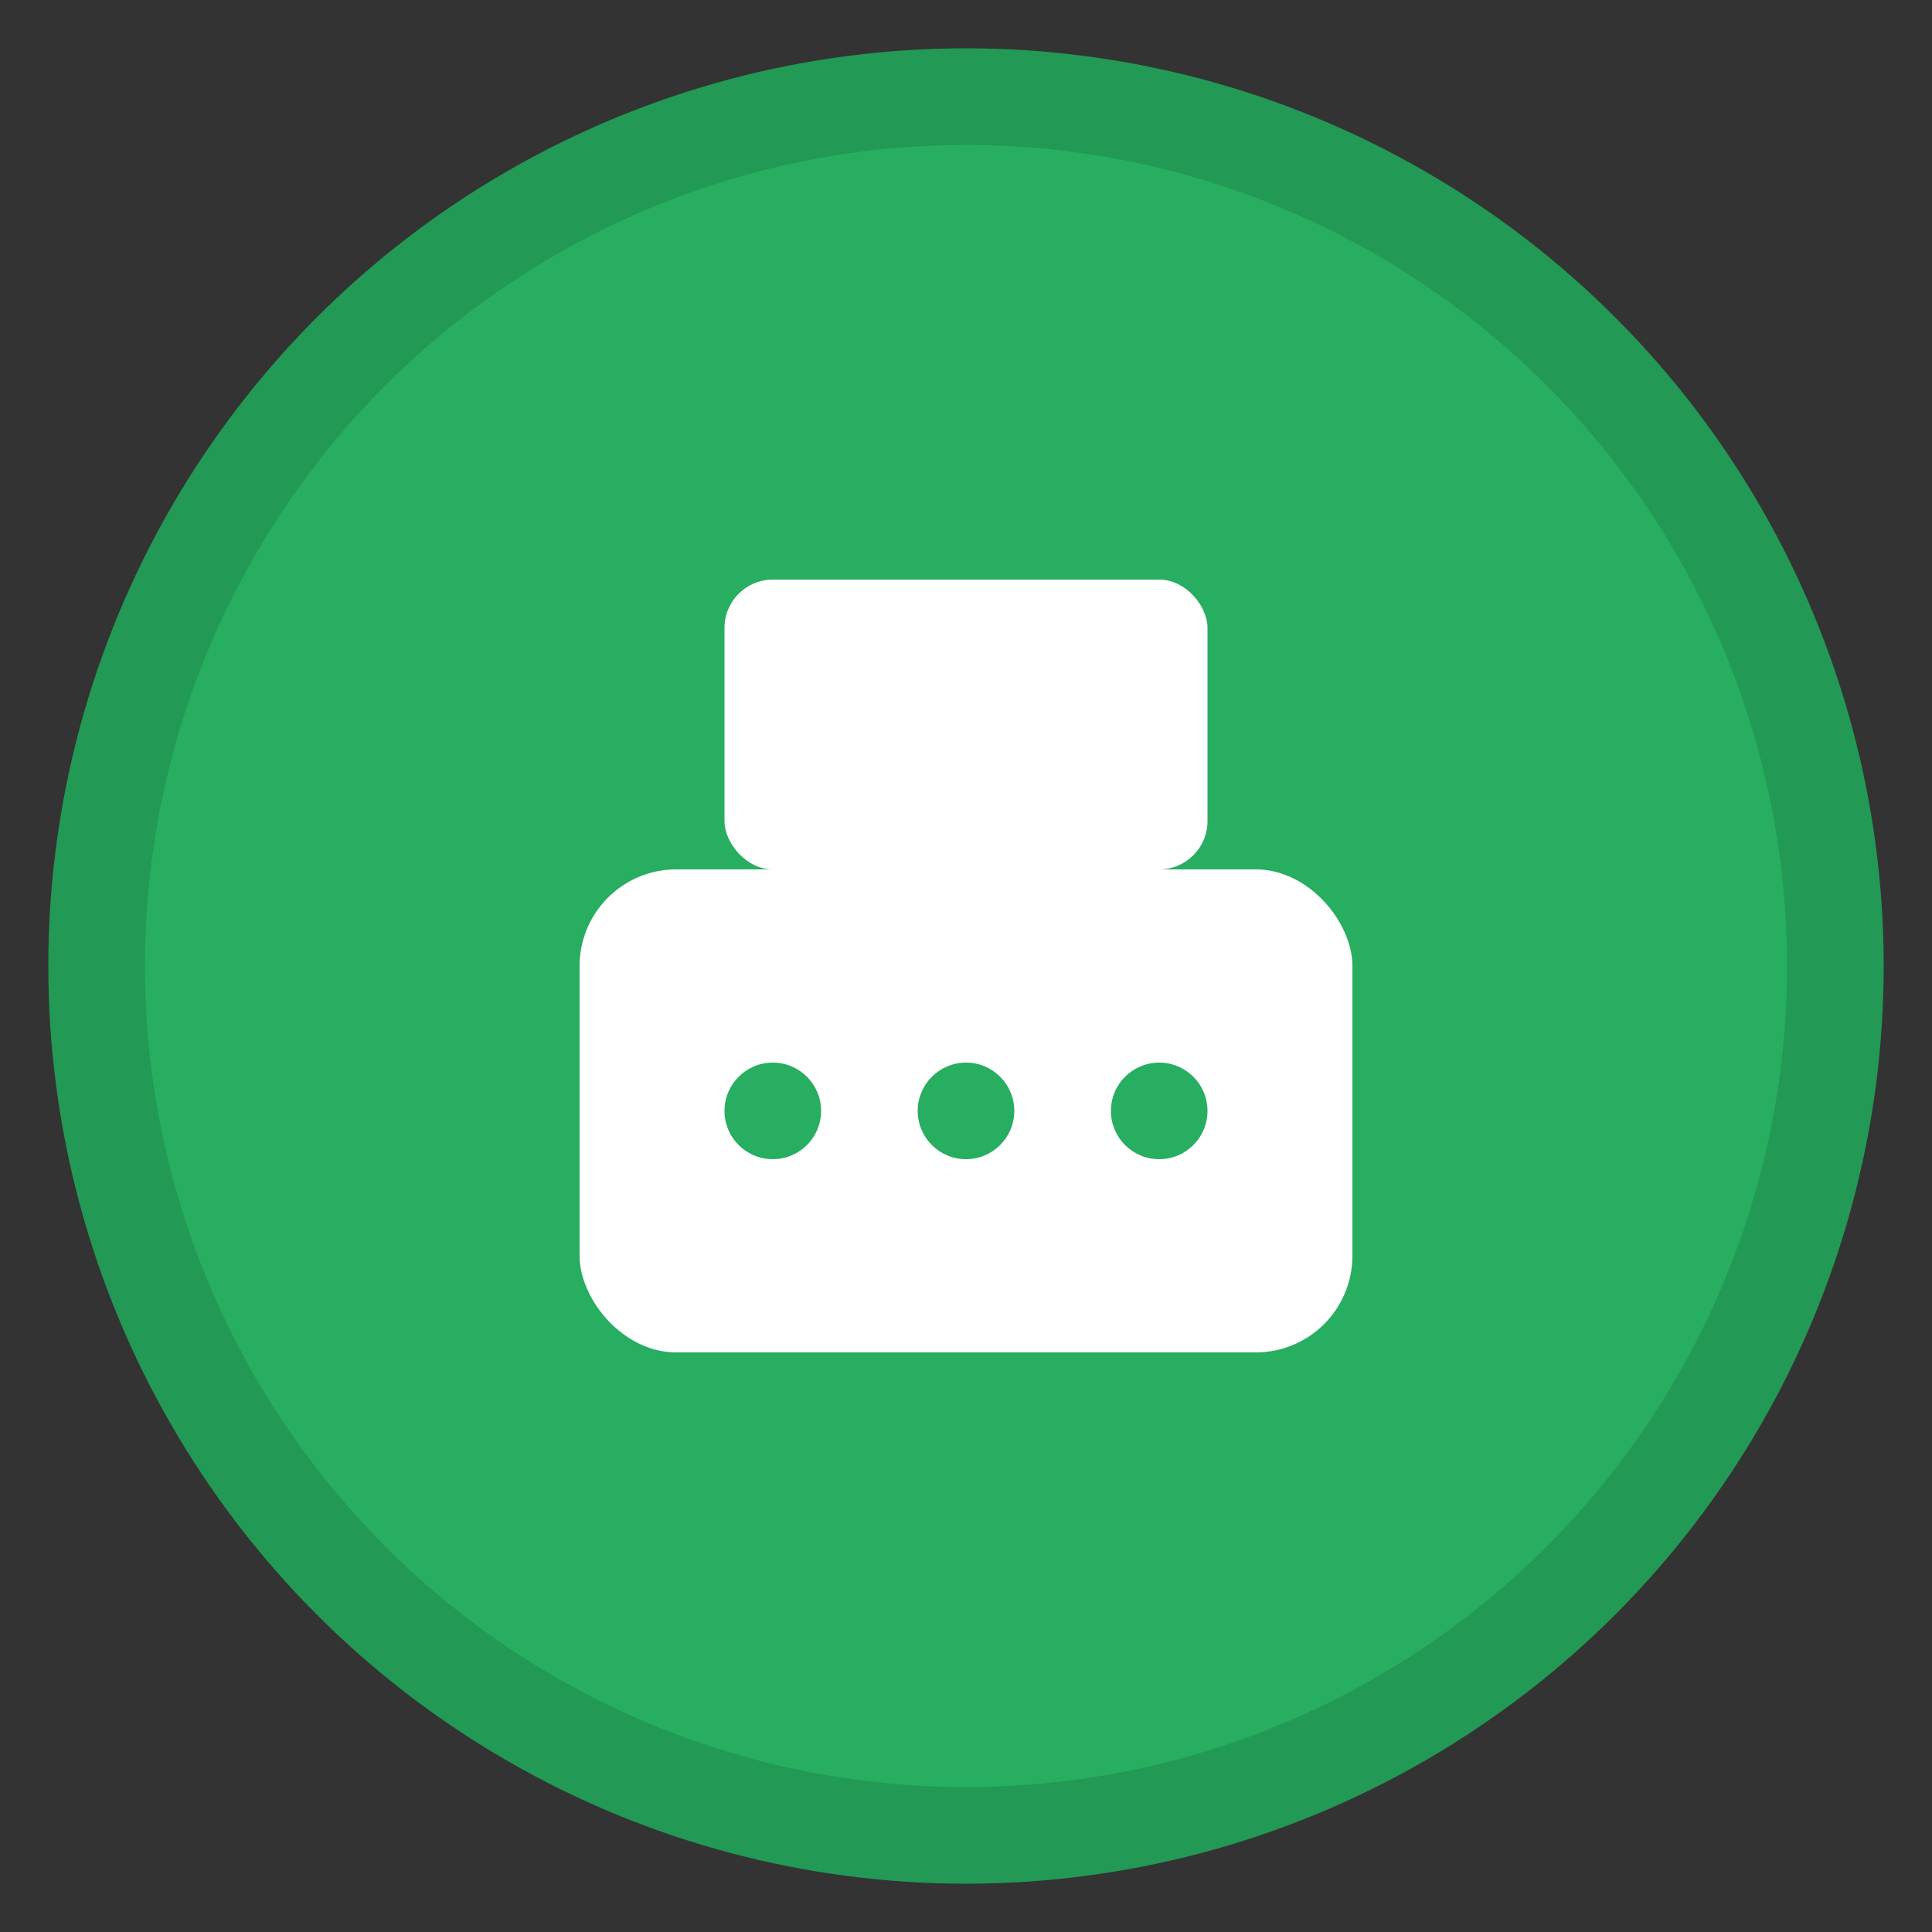 <svg xmlns="http://www.w3.org/2000/svg" viewBox="0 0 40 40" width="40" height="40">
  <rect x="0" y="0" width="40" height="40" fill="#333333" stroke="none"/>
  <circle cx="20" cy="20" r="18" fill="#27ae60" stroke="#229954" stroke-width="2"/>
  <rect x="15" y="12" width="10" height="6" rx="1" fill="white"/>
  <rect x="12" y="18" width="16" height="10" rx="2" fill="white"/>
  <circle cx="16" cy="23" r="1" fill="#27ae60"/>
  <circle cx="20" cy="23" r="1" fill="#27ae60"/>
  <circle cx="24" cy="23" r="1" fill="#27ae60"/>
</svg>
